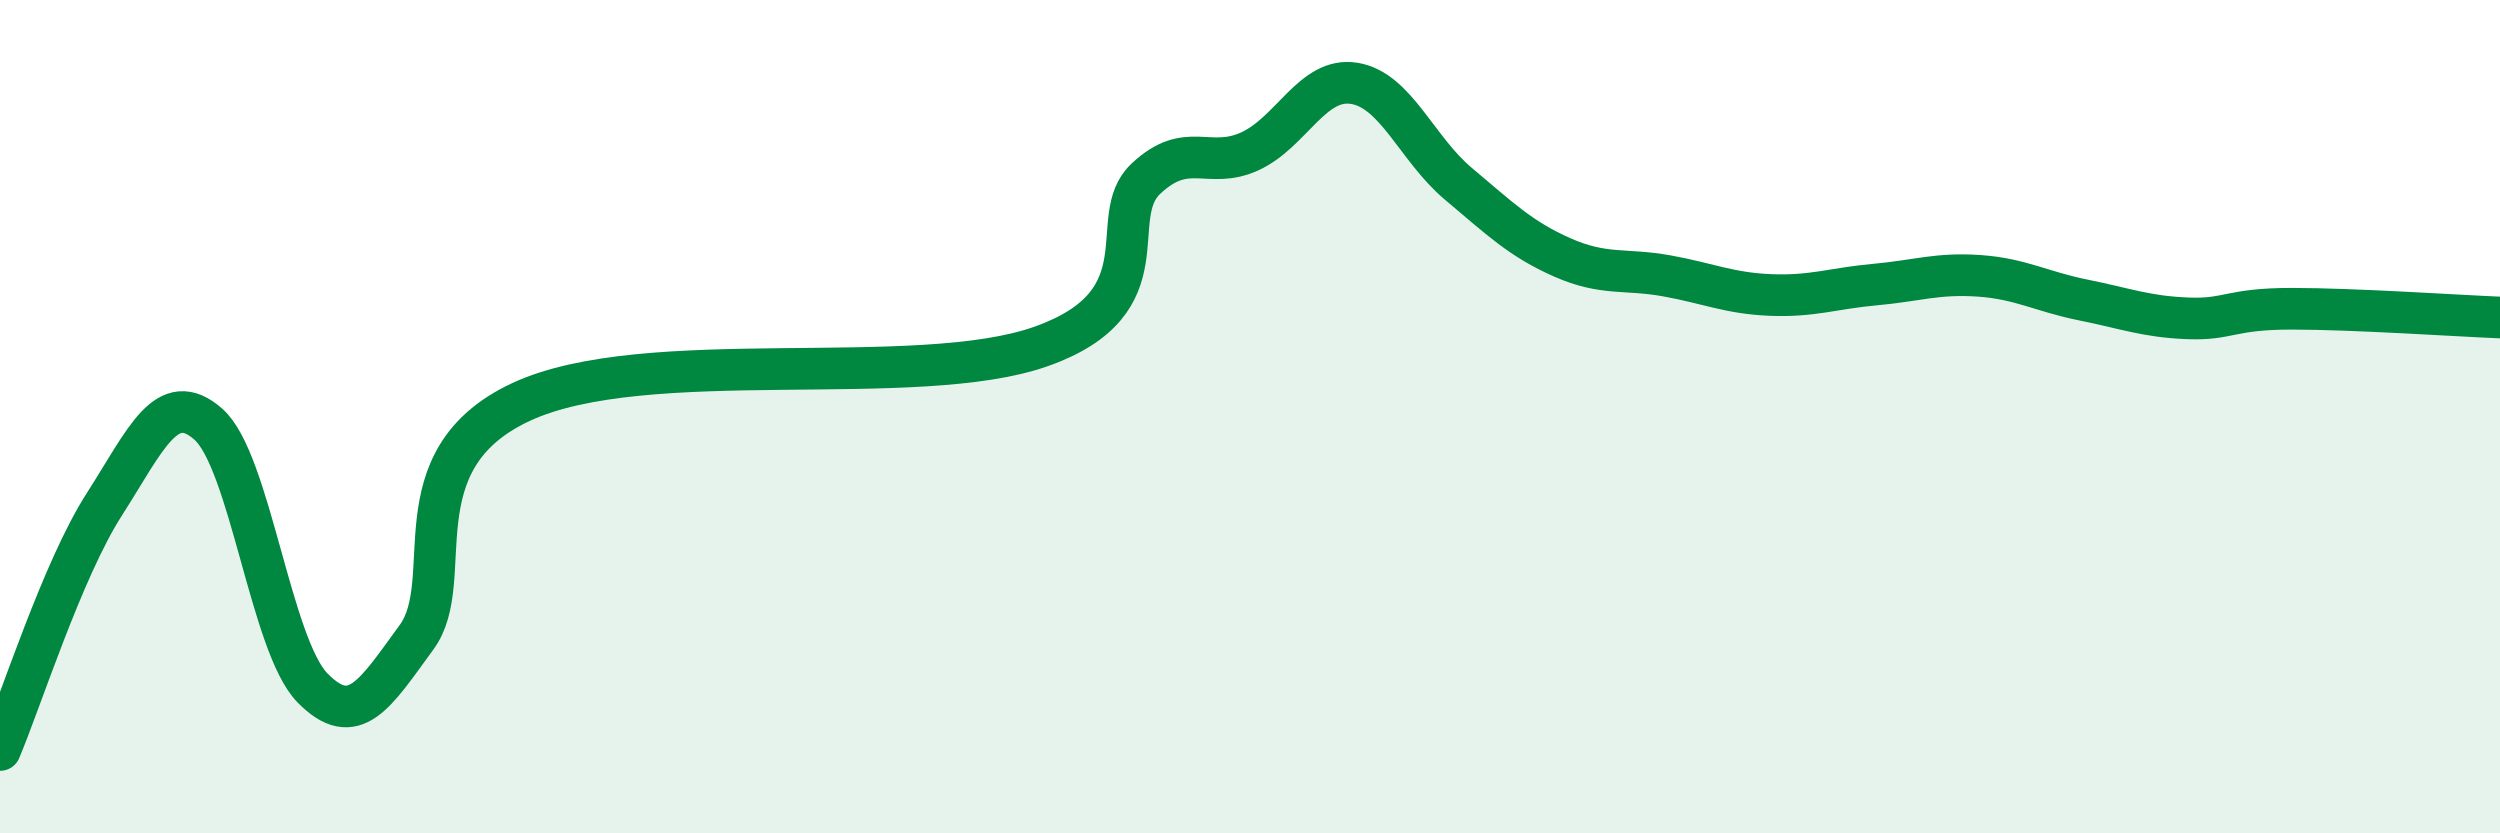 
    <svg width="60" height="20" viewBox="0 0 60 20" xmlns="http://www.w3.org/2000/svg">
      <path
        d="M 0,18 C 0.5,16.82 1.5,13.67 2.5,12.11 C 3.5,10.55 4,9.3 5,10.18 C 6,11.06 6.5,15.49 7.5,16.51 C 8.5,17.53 9,16.66 10,15.29 C 11,13.92 9.5,11.05 12.5,9.65 C 15.5,8.25 22,9.38 25,8.31 C 28,7.24 26.5,5.23 27.5,4.29 C 28.5,3.35 29,4.09 30,3.63 C 31,3.17 31.5,1.84 32.5,2 C 33.5,2.16 34,3.57 35,4.41 C 36,5.25 36.5,5.74 37.5,6.18 C 38.5,6.62 39,6.44 40,6.62 C 41,6.8 41.5,7.04 42.5,7.08 C 43.5,7.12 44,6.92 45,6.83 C 46,6.74 46.5,6.55 47.5,6.62 C 48.5,6.69 49,7 50,7.2 C 51,7.4 51.5,7.6 52.5,7.64 C 53.5,7.68 53.5,7.41 55,7.41 C 56.5,7.41 59,7.58 60,7.62L60 20L0 20Z"
        fill="#008740"
        opacity="0.1"
        stroke-linecap="round"
        stroke-linejoin="round"
      />
      <path
        d="M 0,18 C 0.5,16.82 1.5,13.67 2.5,12.11 C 3.5,10.55 4,9.3 5,10.18 C 6,11.06 6.5,15.49 7.5,16.51 C 8.5,17.53 9,16.66 10,15.29 C 11,13.92 9.5,11.05 12.5,9.65 C 15.5,8.25 22,9.38 25,8.31 C 28,7.24 26.5,5.23 27.5,4.29 C 28.5,3.35 29,4.09 30,3.63 C 31,3.17 31.5,1.84 32.5,2 C 33.5,2.16 34,3.57 35,4.41 C 36,5.25 36.5,5.74 37.5,6.18 C 38.5,6.62 39,6.44 40,6.62 C 41,6.8 41.5,7.04 42.5,7.08 C 43.5,7.12 44,6.92 45,6.83 C 46,6.74 46.5,6.55 47.5,6.62 C 48.5,6.69 49,7 50,7.2 C 51,7.4 51.5,7.6 52.5,7.64 C 53.5,7.68 53.5,7.41 55,7.41 C 56.5,7.41 59,7.58 60,7.62"
        stroke="#008740"
        stroke-width="1"
        fill="none"
        stroke-linecap="round"
        stroke-linejoin="round"
      />
    </svg>
  